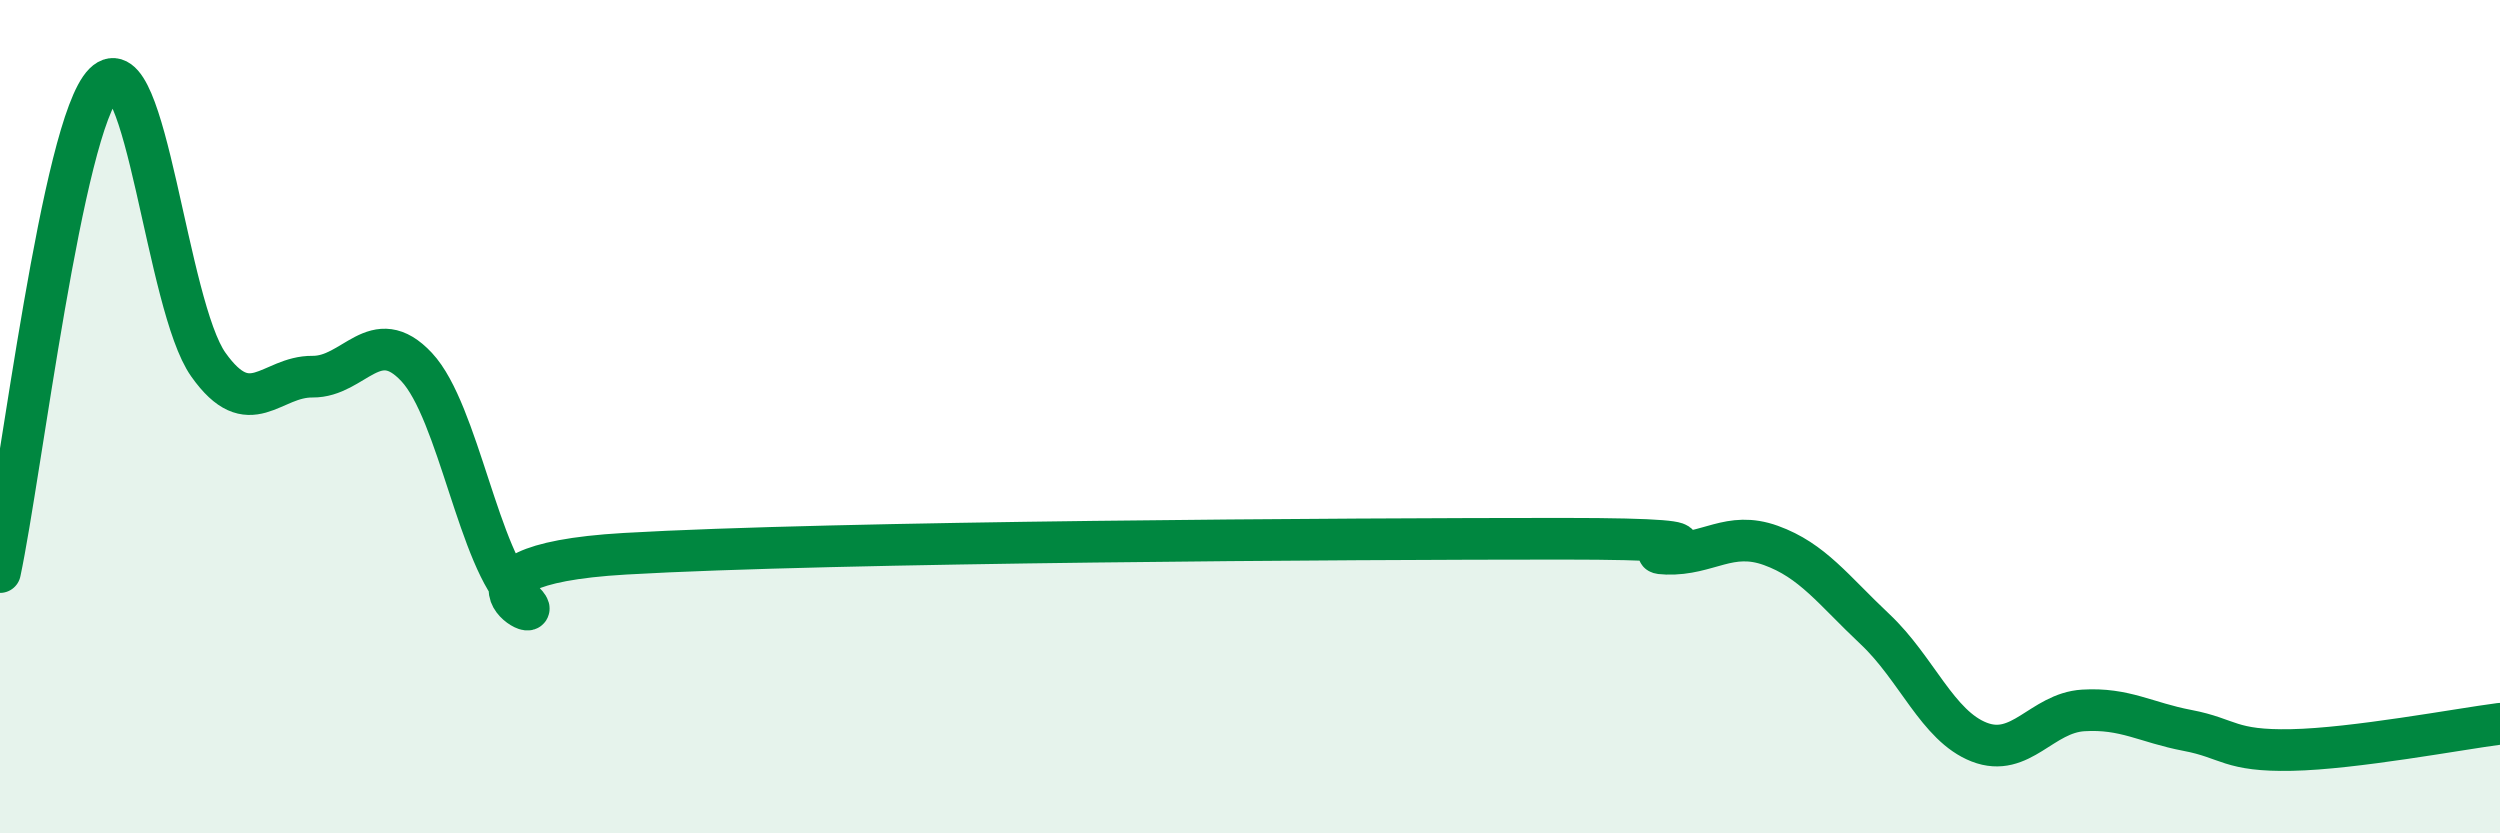 
    <svg width="60" height="20" viewBox="0 0 60 20" xmlns="http://www.w3.org/2000/svg">
      <path
        d="M 0,13.73 C 0.5,11.38 1.5,3 2.5,2 C 3.5,1 4,7.34 5,8.75 C 6,10.16 6.5,9.03 7.5,9.04 C 8.5,9.05 9,7.74 10,8.81 C 11,9.88 11.5,13.47 12.5,14.37 C 13.5,15.27 10,13.58 15,13.29 C 20,13 32.5,12.93 37.5,12.93 C 42.5,12.93 39,13.26 40,13.29 C 41,13.32 41.5,12.73 42.5,13.09 C 43.5,13.45 44,14.16 45,15.1 C 46,16.04 46.5,17.42 47.5,17.81 C 48.5,18.2 49,17.11 50,17.05 C 51,16.99 51.5,17.34 52.5,17.53 C 53.5,17.72 53.5,18.03 55,18 C 56.5,17.97 59,17.5 60,17.37L60 20L0 20Z"
        fill="#008740"
        opacity="0.1"
        stroke-linecap="round"
        stroke-linejoin="round"
      />
      <path
        d="M 0,13.73 C 0.5,11.38 1.5,3 2.5,2 C 3.5,1 4,7.34 5,8.75 C 6,10.16 6.5,9.03 7.5,9.04 C 8.5,9.05 9,7.74 10,8.81 C 11,9.88 11.5,13.47 12.5,14.37 C 13.5,15.27 10,13.58 15,13.29 C 20,13 32.5,12.93 37.5,12.93 C 42.5,12.93 39,13.26 40,13.29 C 41,13.32 41.5,12.73 42.5,13.09 C 43.5,13.45 44,14.16 45,15.1 C 46,16.04 46.5,17.42 47.5,17.81 C 48.5,18.2 49,17.11 50,17.05 C 51,16.99 51.5,17.34 52.5,17.53 C 53.5,17.72 53.5,18.03 55,18 C 56.5,17.97 59,17.5 60,17.37"
        stroke="#008740"
        stroke-width="1"
        fill="none"
        stroke-linecap="round"
        stroke-linejoin="round"
      />
    </svg>
  